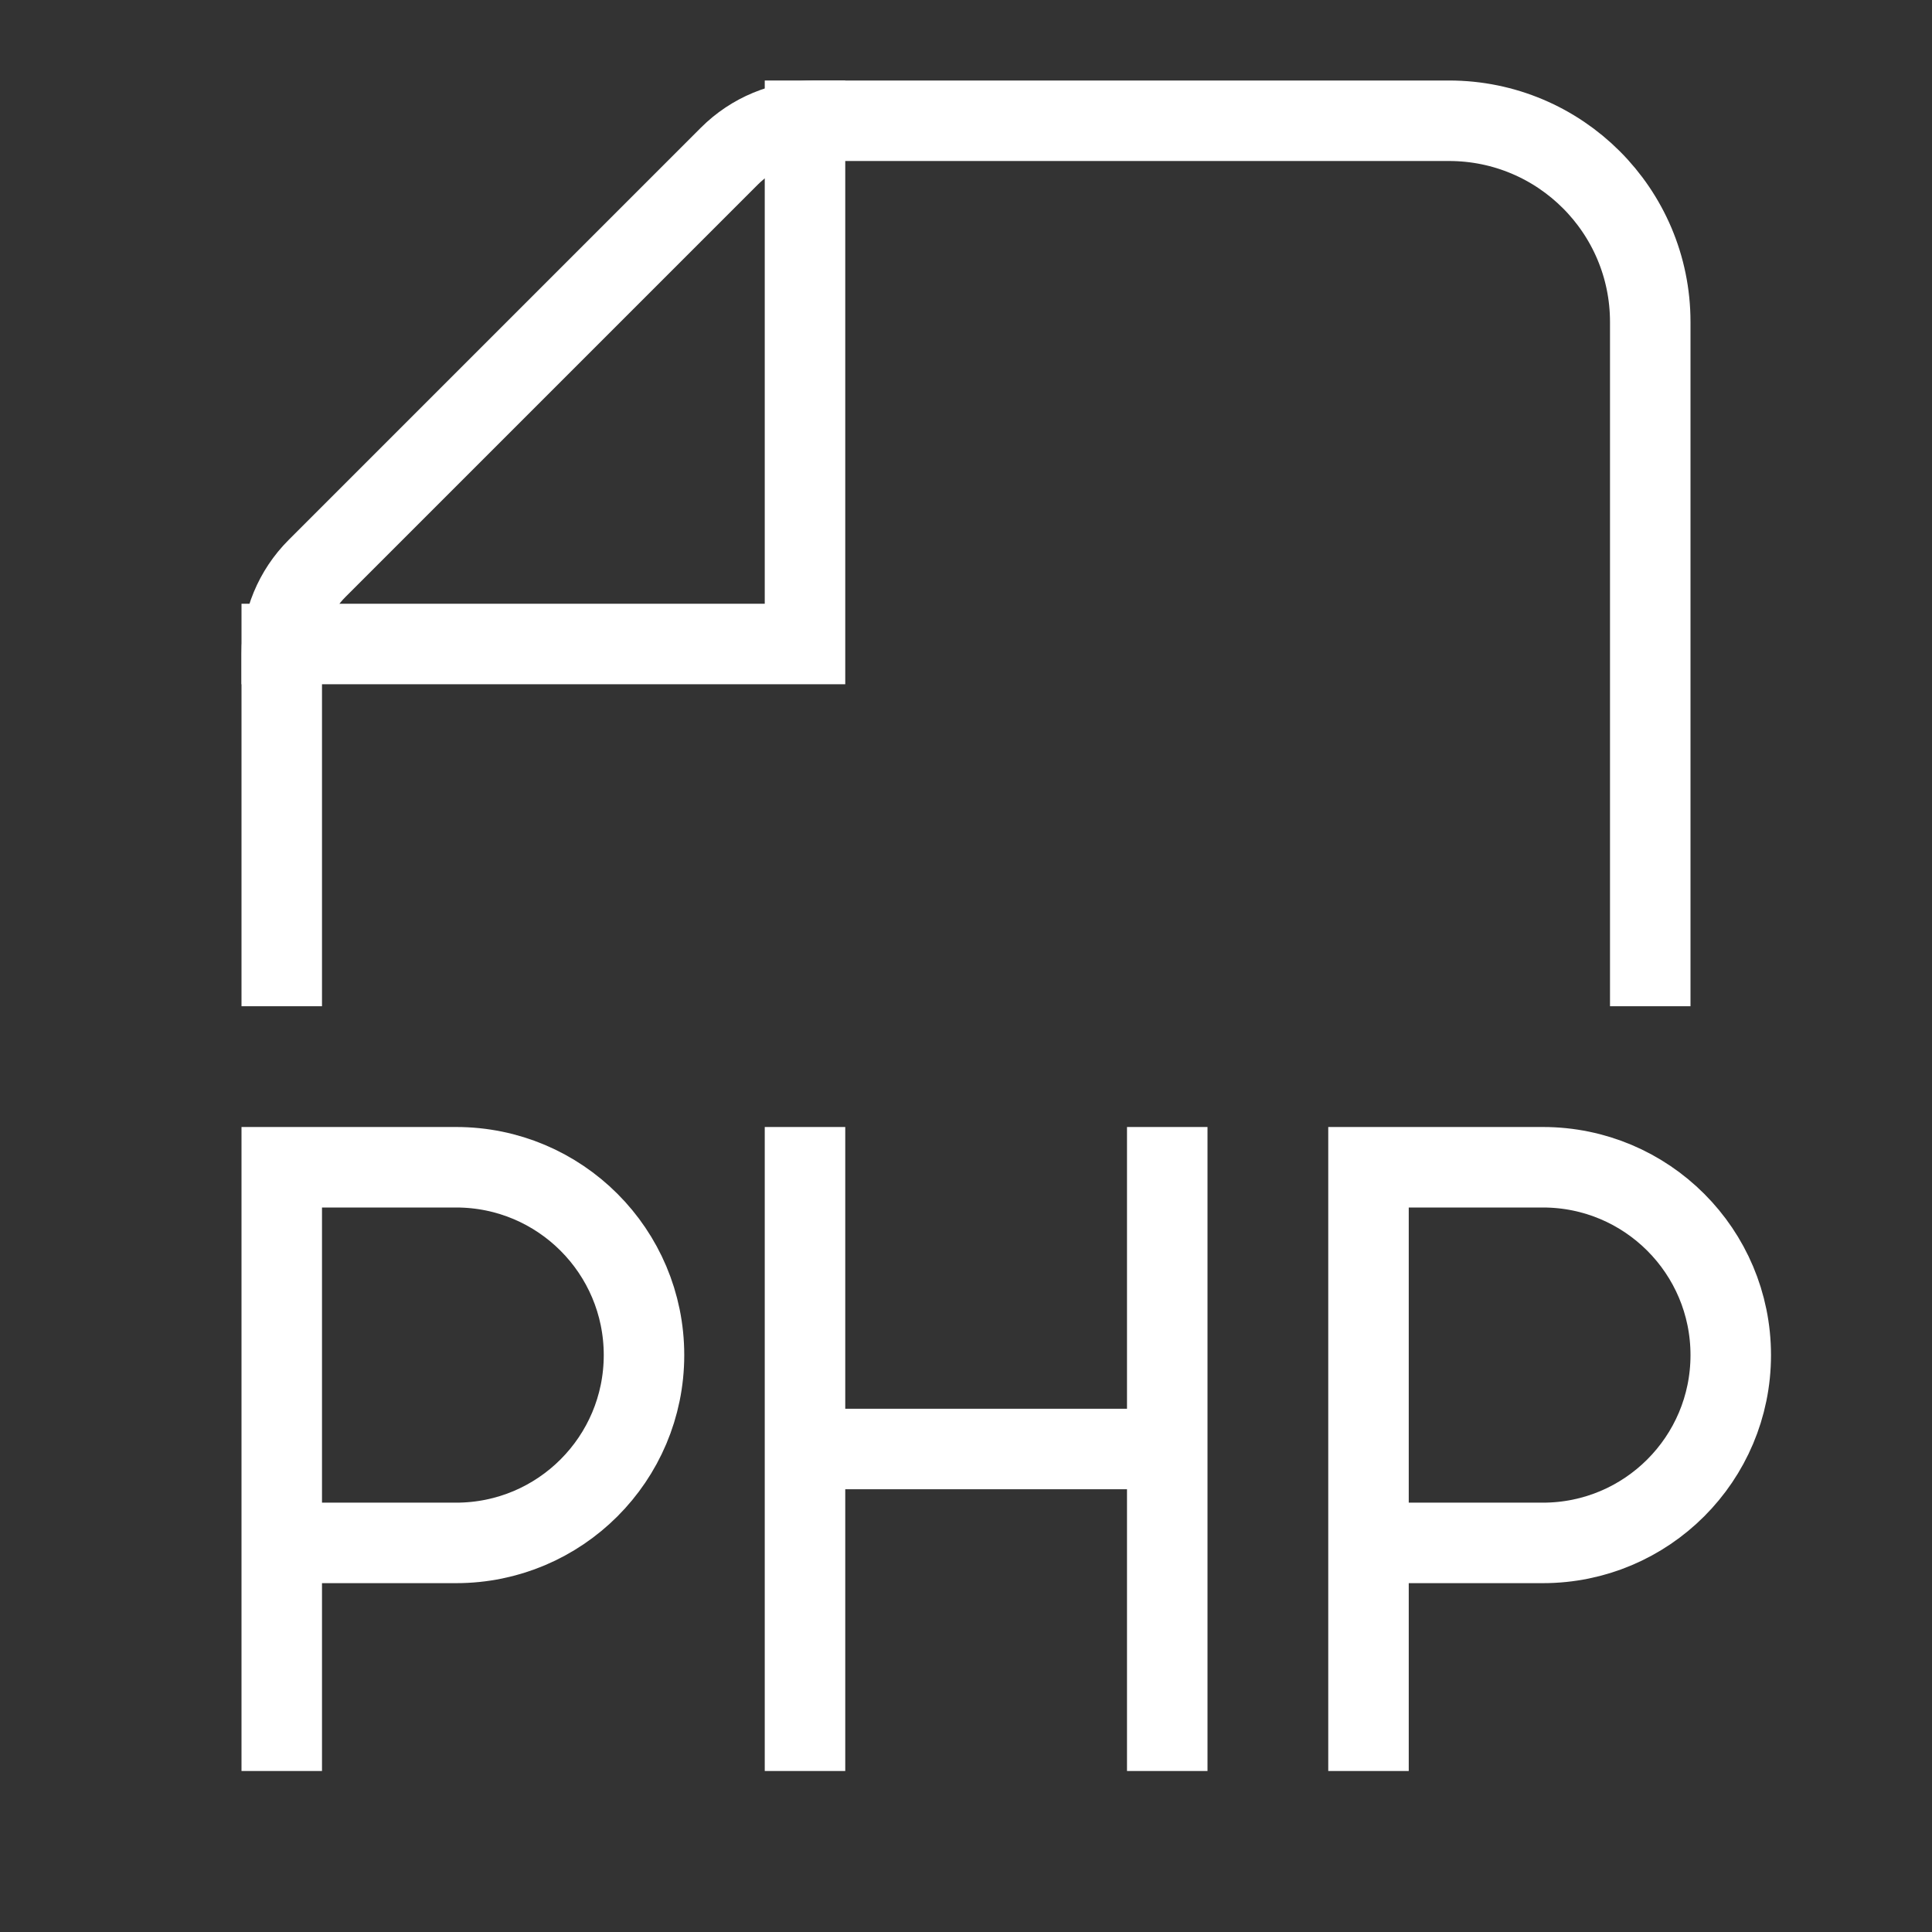 <svg xmlns="http://www.w3.org/2000/svg" height="48" width="48" viewBox="0 0 48 48"><rect x="0" y="0" width="48" height="48" fill="#333333" stroke="none"/><title>48 file php</title><g stroke-linecap="square" stroke-miterlimit="10" fill="#ffffff" stroke-linejoin="miter" class="nc-icon-wrapper"> <path d="M20 3V16H7" stroke="#ffffff" stroke-width="2" data-cap="butt" fill="none" stroke-linecap="butt"></path> <path d="M20 29V36M20 43V36M29 29V36M29 43V36M20 36H29" stroke="#ffffff" stroke-width="2" data-color="color-2" fill="none"></path> <path d="M7 43V29H11.333C13.911 29 16 31.089 16 33.667V33.667C16 36.244 13.911 38.333 11.333 38.333H7.352" stroke="#ffffff" stroke-width="2" data-color="color-2" fill="none"></path> <path d="M34 43V29H38.333C40.911 29 43 31.089 43 33.667V33.667C43 36.244 40.911 38.333 38.333 38.333H34.343" stroke="#ffffff" stroke-width="2" data-color="color-2" fill="none"></path> <path d="M7 24C7 21.728 7 18.729 7 16.242C7 15.447 7.316 14.684 7.879 14.121L18.121 3.879C18.684 3.316 19.447 3 20.243 3H36C38.761 3 41 5.238 41 7.999C41 13.02 41 18.769 41 24" stroke="#ffffff" stroke-width="2" fill="none"></path> </g></svg>